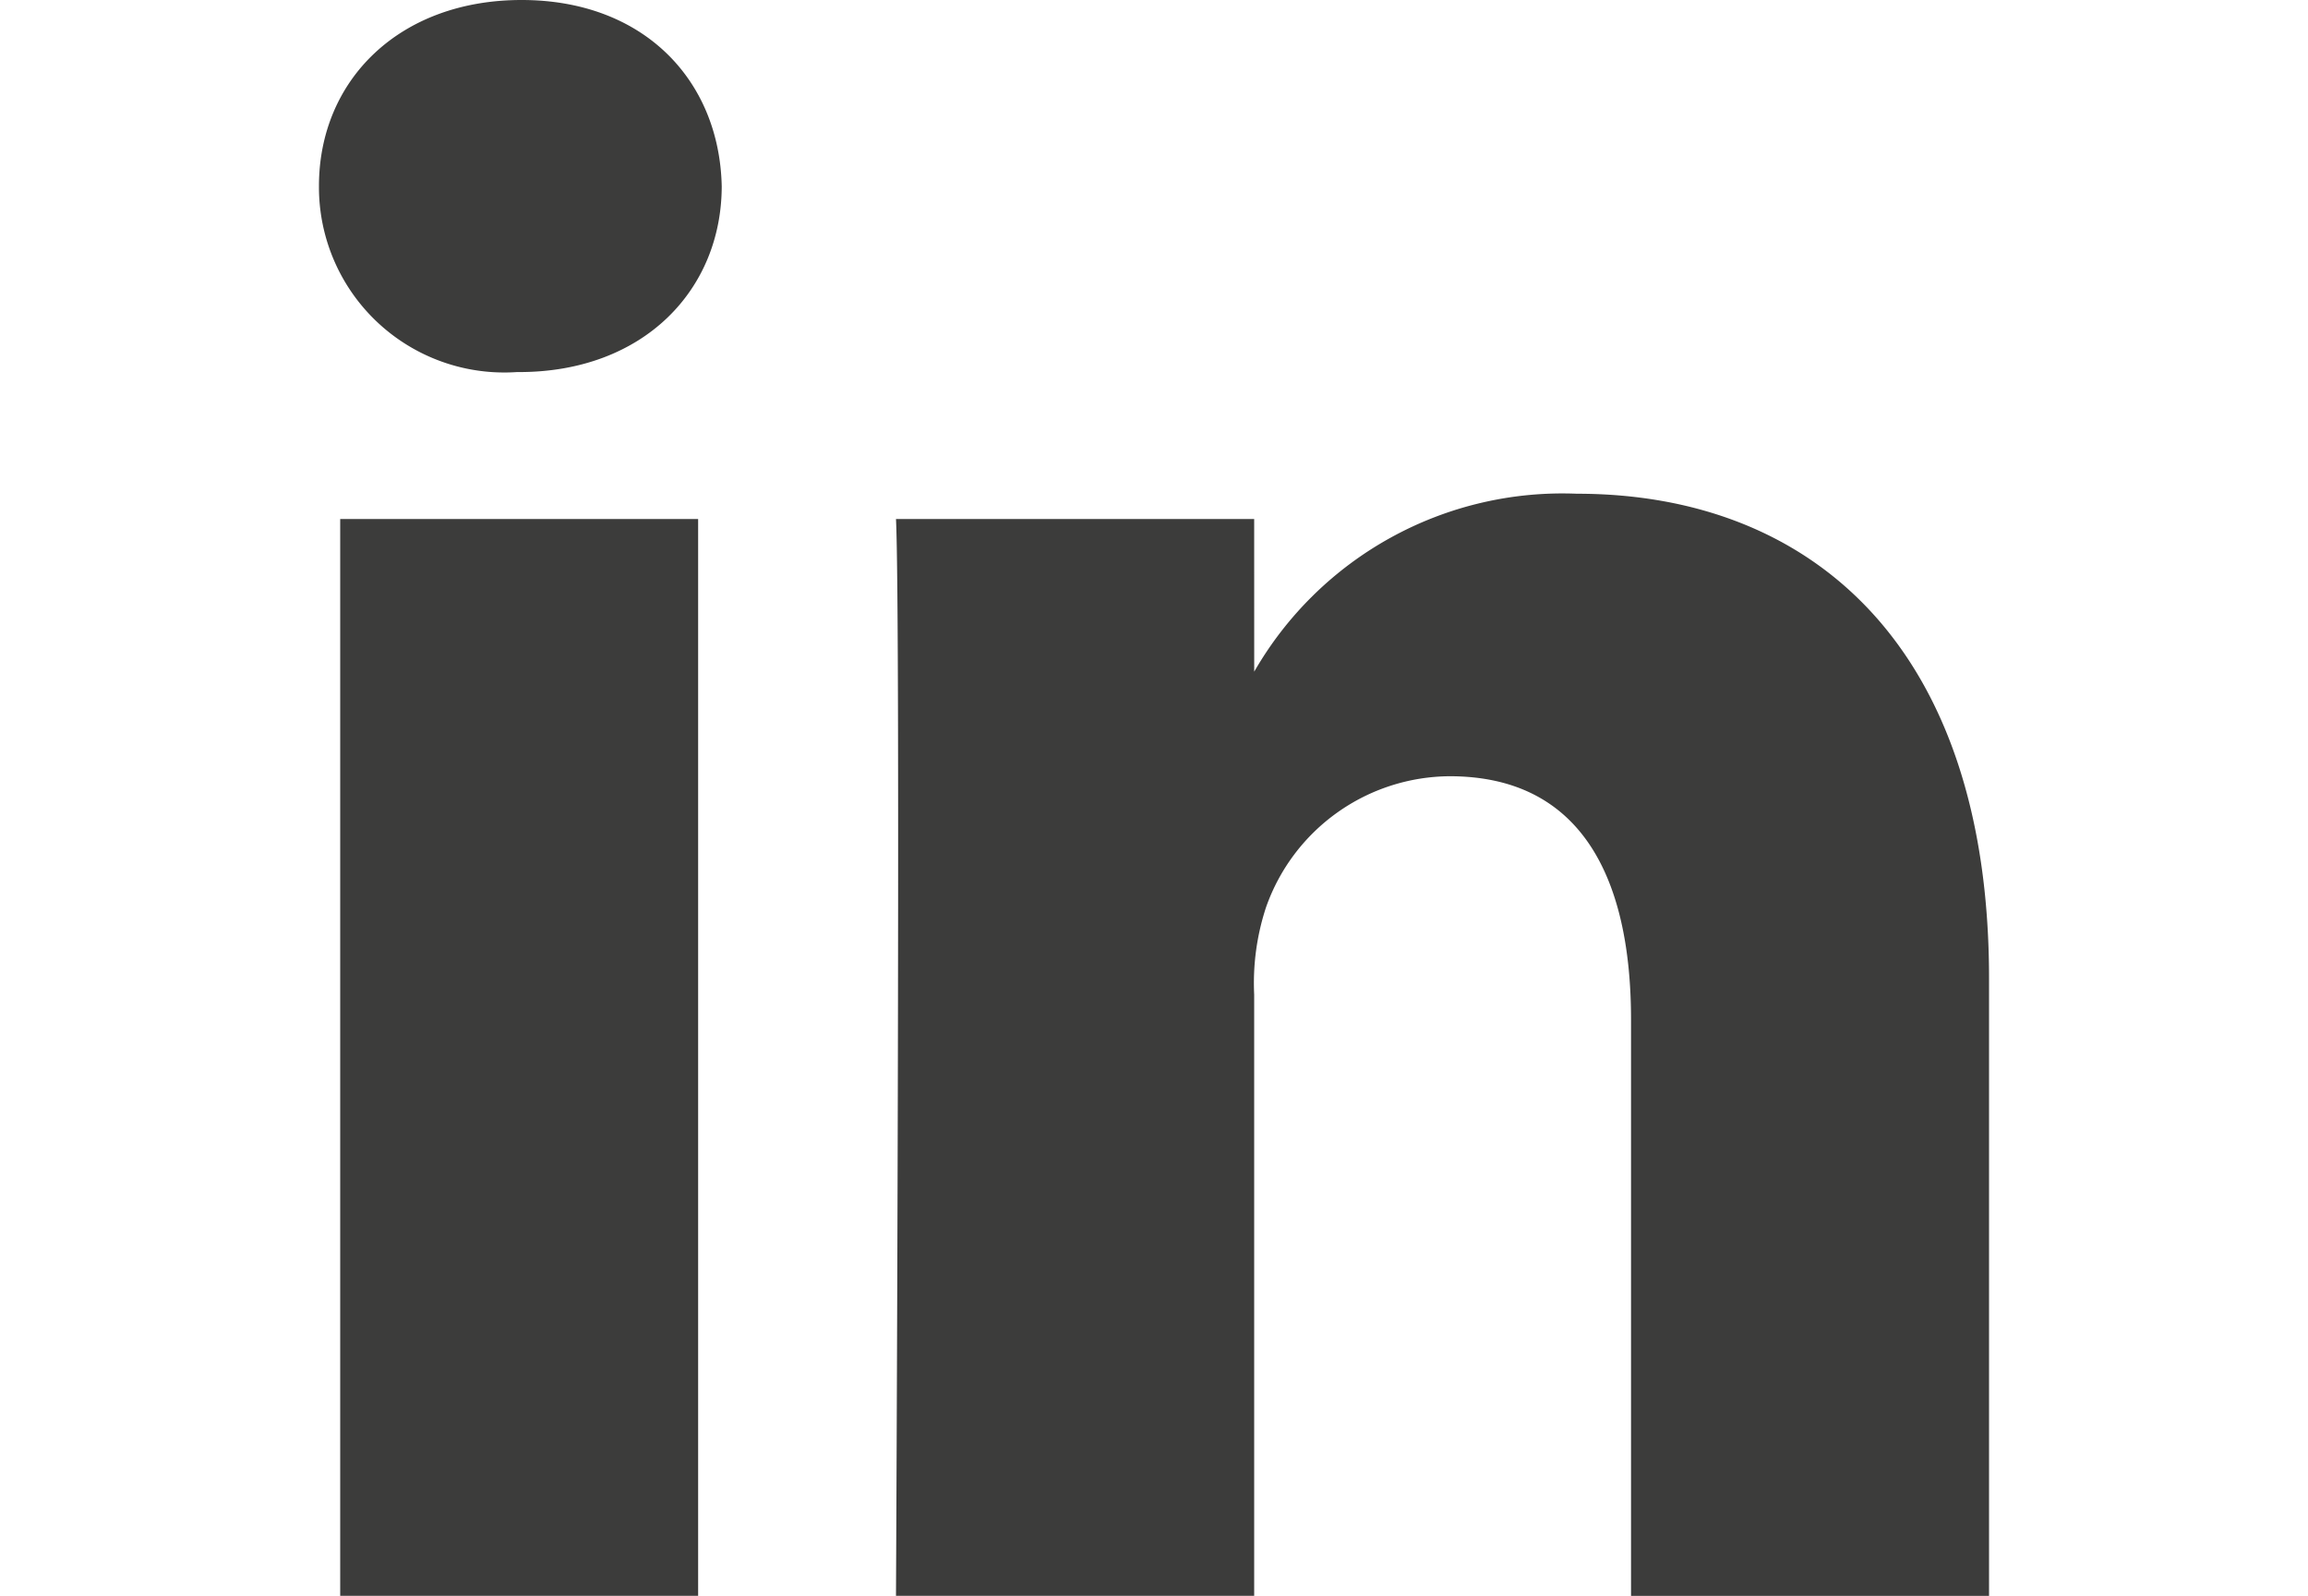 <svg id="Layer_1" data-name="Layer 1" xmlns="http://www.w3.org/2000/svg" viewBox="0 0 64.777 44.795">
  <defs>
    <style>
      .cls-1 {
        fill: #3c3c3b;
      }
    </style>
  </defs>
  <title>linkedin</title>
  <path class="cls-1" d="M35.201,18.854a9.979,9.979,0,0,1,9.057-4.995c6.612,0,11.567,4.322,11.567,13.602h0v17.335H45.777V28.625c0-4.062-1.449-6.836-5.091-6.836a5.499,5.499,0,0,0-5.153,3.678,6.803,6.803,0,0,0-.333,2.448V44.795h-10.053s.136-27.391,0-30.227h10.053ZM14.639,0c-3.44,0-5.687,2.258-5.687,5.222a5.202,5.202,0,0,0,5.555,5.222h.062c3.507,0,5.687-2.32,5.687-5.222C20.19,2.258,18.075,0,14.639,0ZM9.548,44.795H19.594V14.569H9.548Z"/>
</svg>
